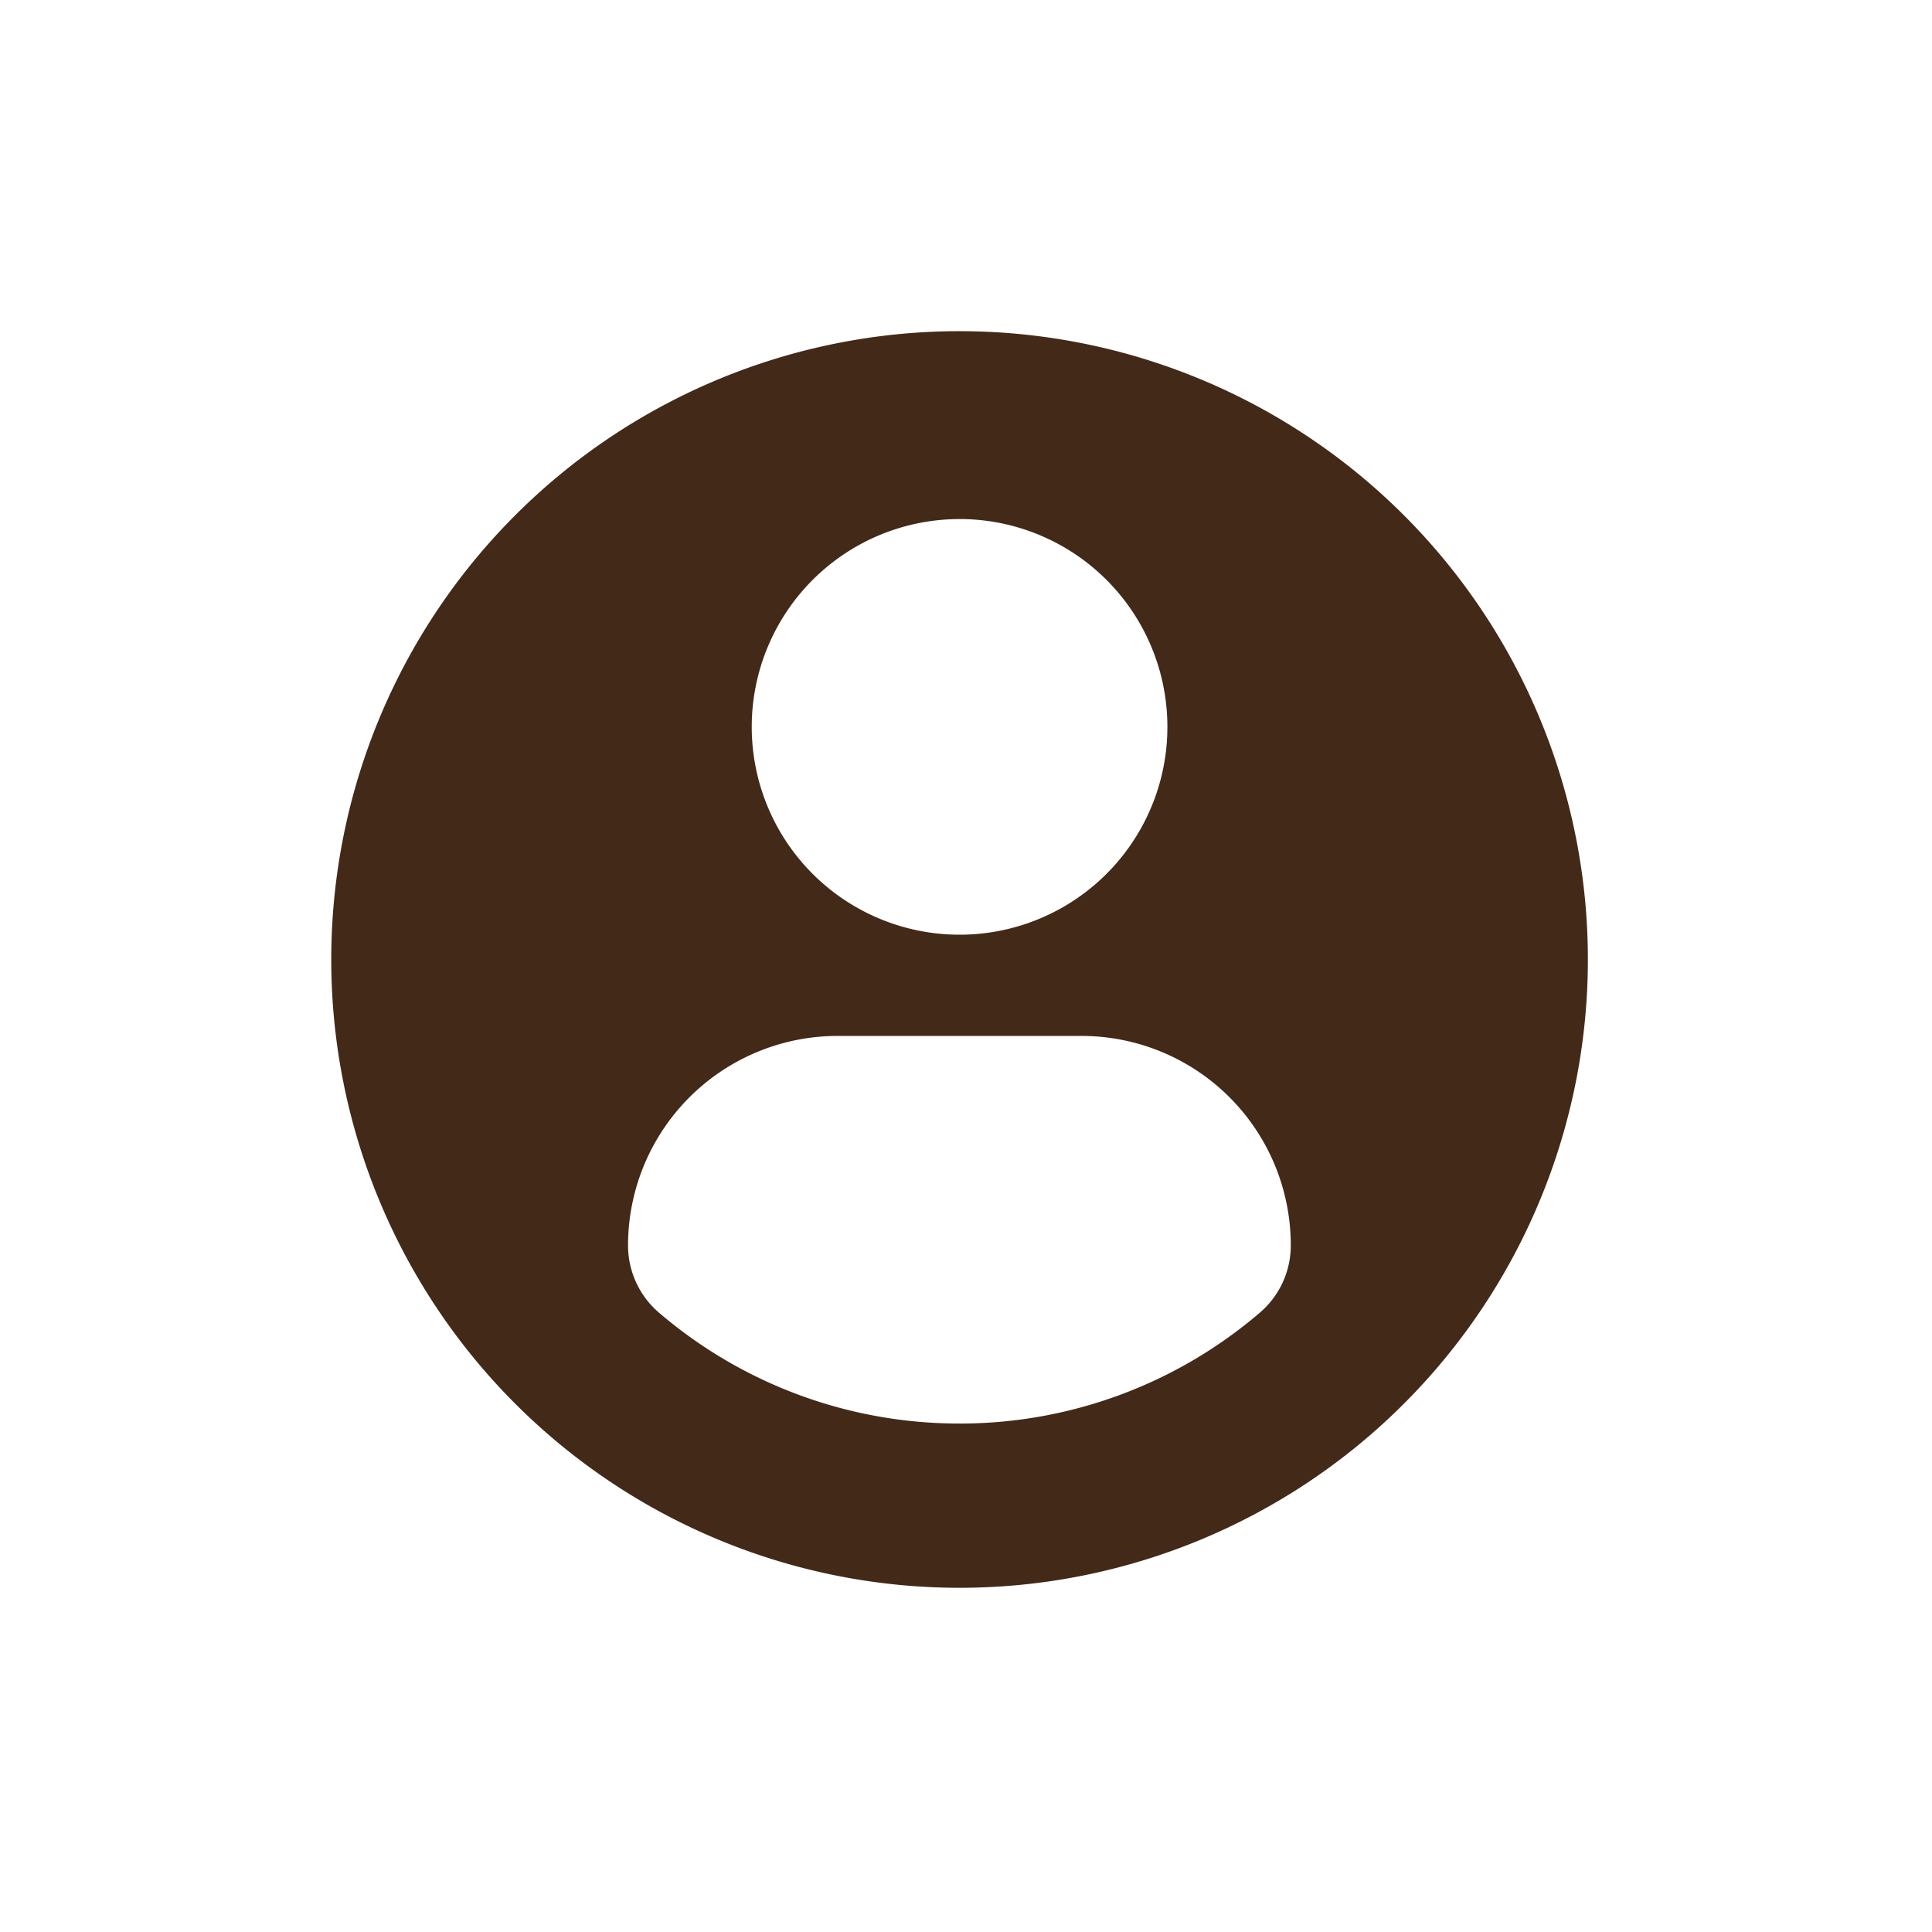<svg id="Usuarios" xmlns="http://www.w3.org/2000/svg" width="70" height="70" viewBox="0 0 70 70">
  <g id="Grupo_6" data-name="Grupo 6" transform="translate(12 11.999)">
    <path id="Trazado_49" data-name="Trazado 49" d="M22.766,0A22.765,22.765,0,1,0,45.532,22.766,22.766,22.766,0,0,0,22.766,0Zm0,6.807a7.53,7.53,0,1,1-7.529,7.53A7.53,7.53,0,0,1,22.766,6.808Zm-.005,32.771a16.708,16.708,0,0,1-10.88-4.012,3.209,3.209,0,0,1-1.126-2.439,7.594,7.594,0,0,1,7.631-7.592h8.762a7.583,7.583,0,0,1,7.619,7.592,3.2,3.2,0,0,1-1.125,2.438A16.7,16.7,0,0,1,22.761,39.579Z" fill="#432918"/>
  </g>
  <rect id="Rectángulo_5" data-name="Rectángulo 5" width="70" height="70" fill="none"/>
</svg>
